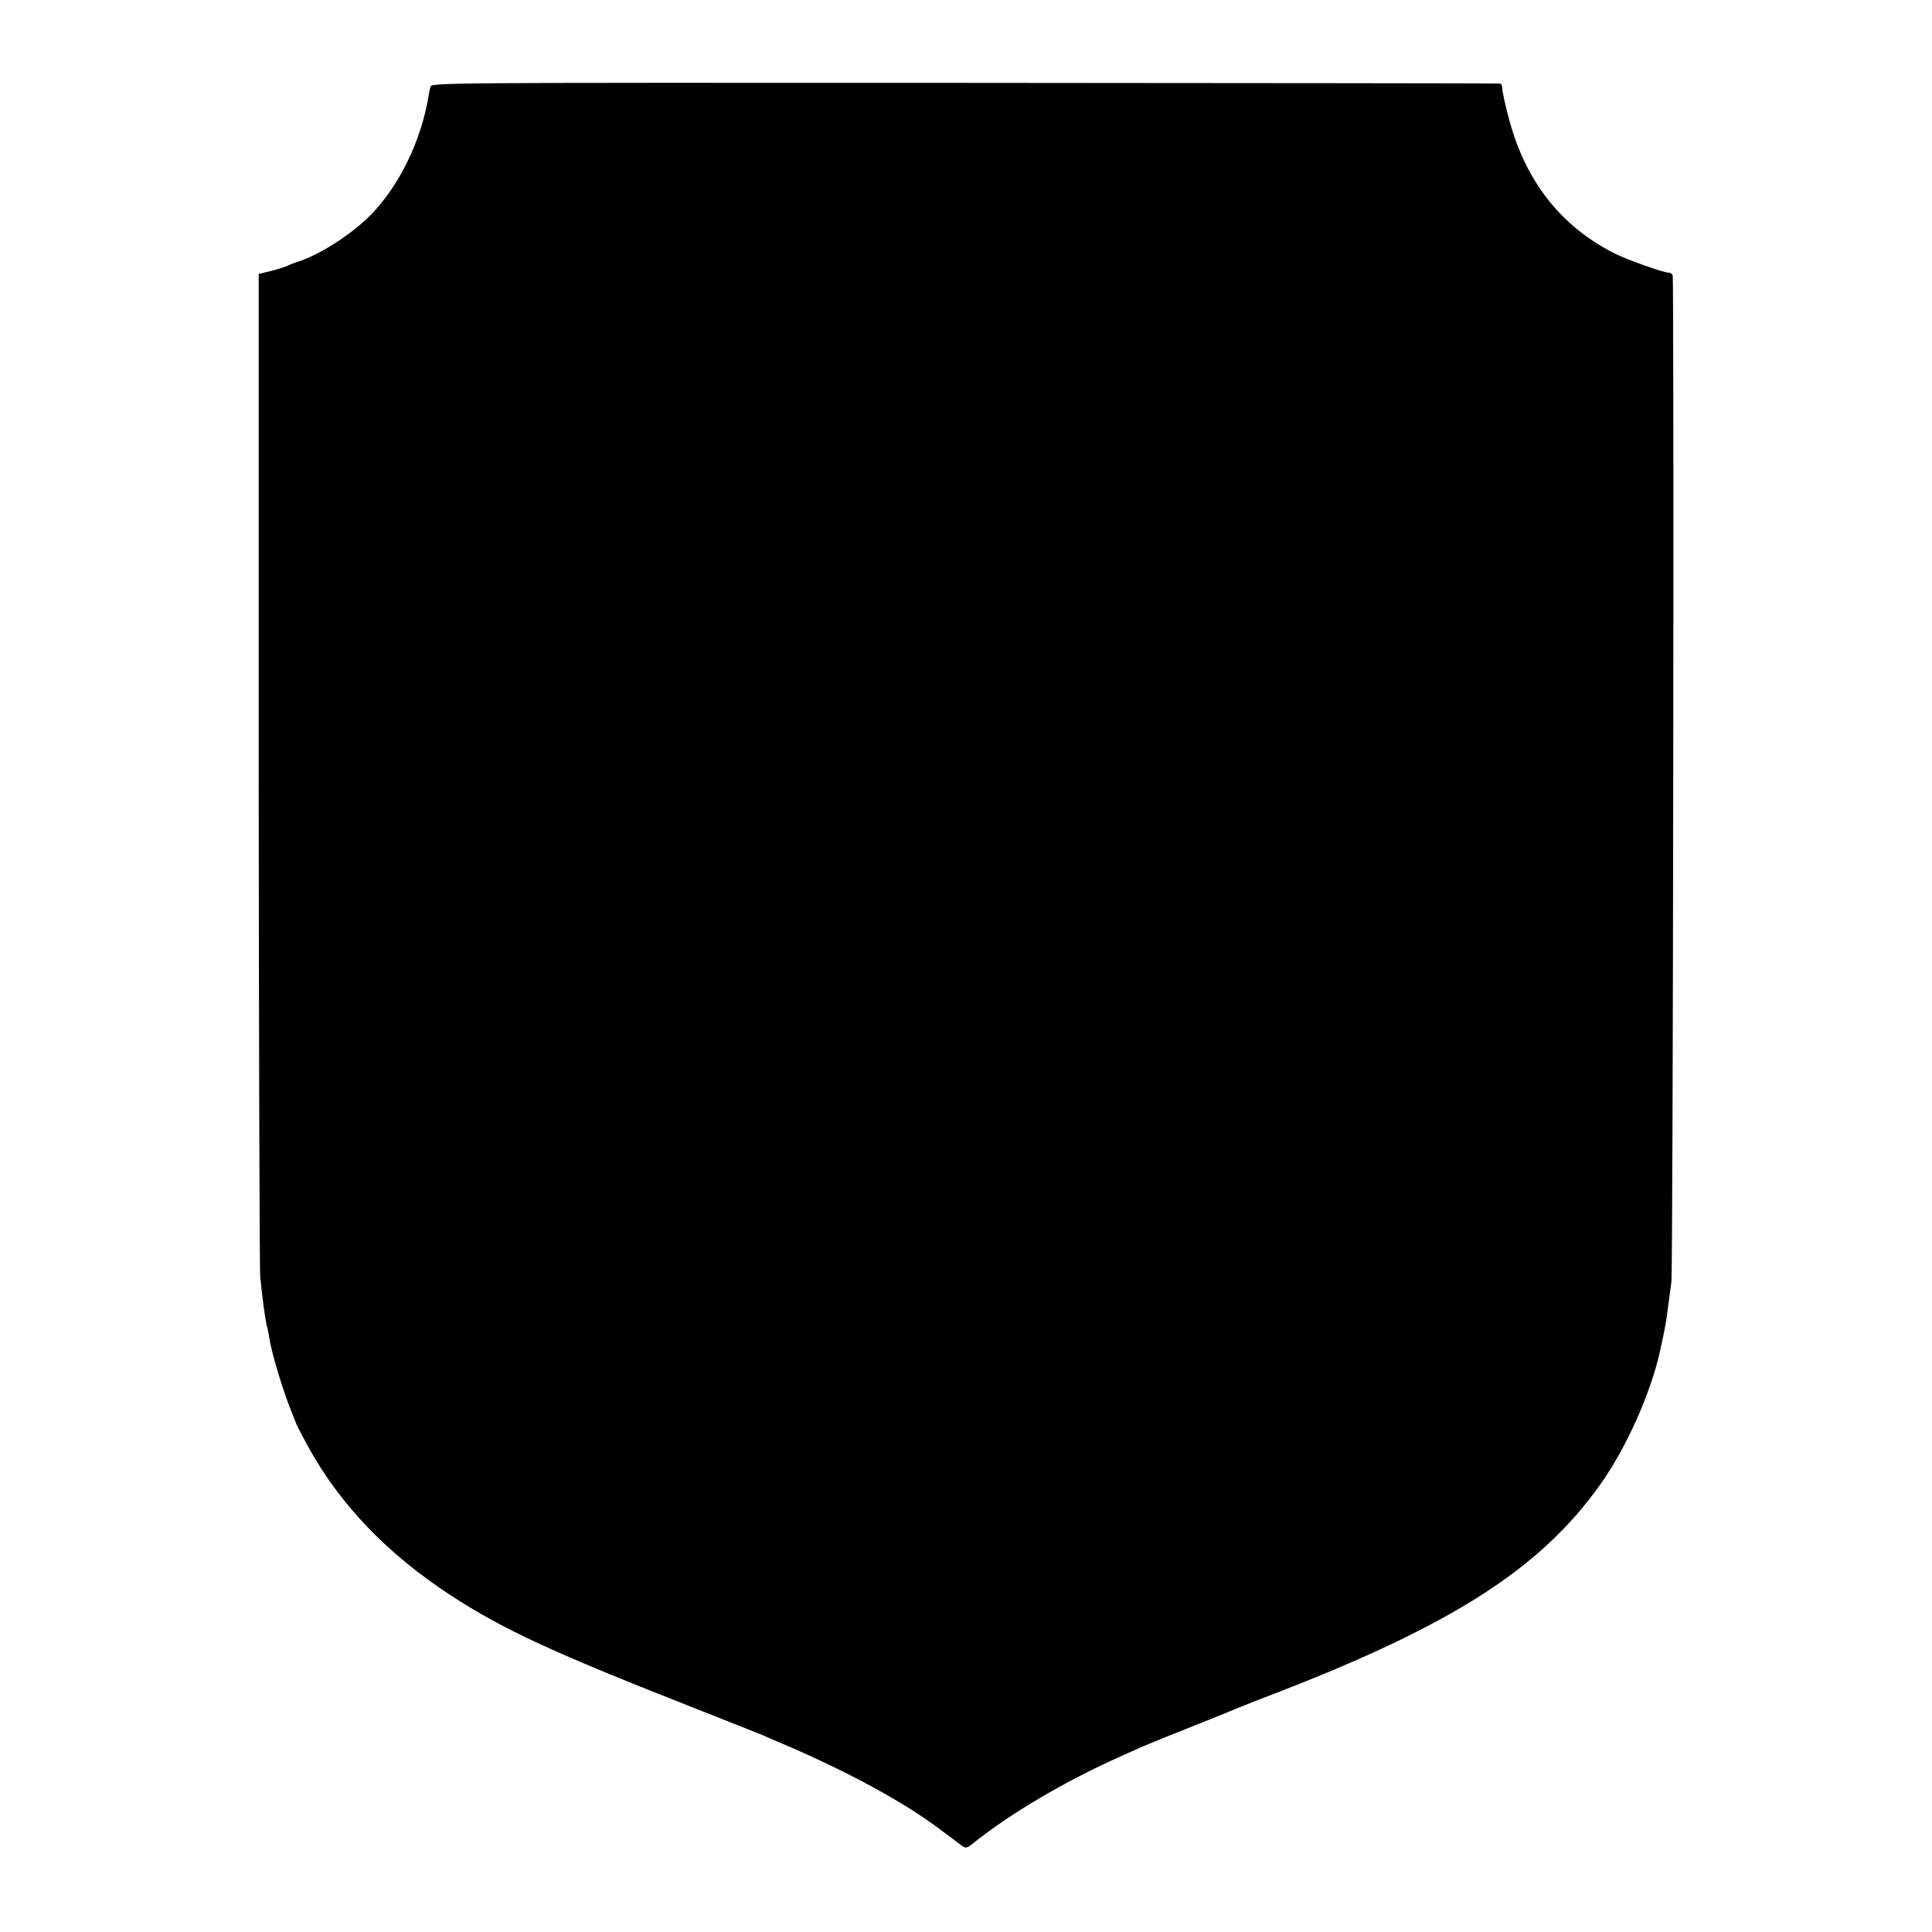<?xml version="1.0" standalone="no"?>
<!DOCTYPE svg PUBLIC "-//W3C//DTD SVG 20010904//EN"
 "http://www.w3.org/TR/2001/REC-SVG-20010904/DTD/svg10.dtd">
<svg version="1.0" xmlns="http://www.w3.org/2000/svg"
 width="900pt" height="900pt" viewBox="0 0 900 900"
 preserveAspectRatio="xMidYMid meet">
<g transform="translate(0,900) scale(0.1,-0.1)"
fill="#000000" stroke="none">
<path d="M2005 8595 c-3 -11 -7 -31 -9 -45 -35 -208 -137 -417 -269 -551 -84
-86 -227 -179 -327 -214 -25 -8 -54 -19 -65 -25 -11 -5 -45 -15 -75 -23 l-55
-13 0 -2295 c1 -1262 4 -2330 7 -2374 8 -87 25 -214 32 -236 3 -8 7 -30 10
-49 12 -78 67 -258 110 -362 9 -21 16 -40 17 -43 0 -2 24 -47 52 -100 149
-272 370 -503 667 -697 250 -162 468 -263 1155 -533 149 -59 284 -112 300
-119 17 -8 59 -26 95 -41 301 -129 561 -270 729 -397 46 -34 93 -69 103 -77
17 -12 23 -11 56 16 170 136 428 288 682 401 25 11 72 32 105 47 33 14 146 60
250 101 105 42 199 80 210 85 11 5 85 34 164 64 819 317 1227 579 1503 966
124 172 241 436 283 634 18 81 27 130 30 156 2 16 6 46 9 67 3 20 8 62 12 92
8 57 13 4666 6 4688 -2 6 -11 12 -19 12 -25 0 -193 60 -253 90 -247 125 -412
334 -489 620 -20 74 -33 133 -34 158 0 6 -5 13 -11 13 -6 1 -1128 2 -2494 3
-2476 1 -2483 1 -2487 -19z"/>
</g>
</svg>
